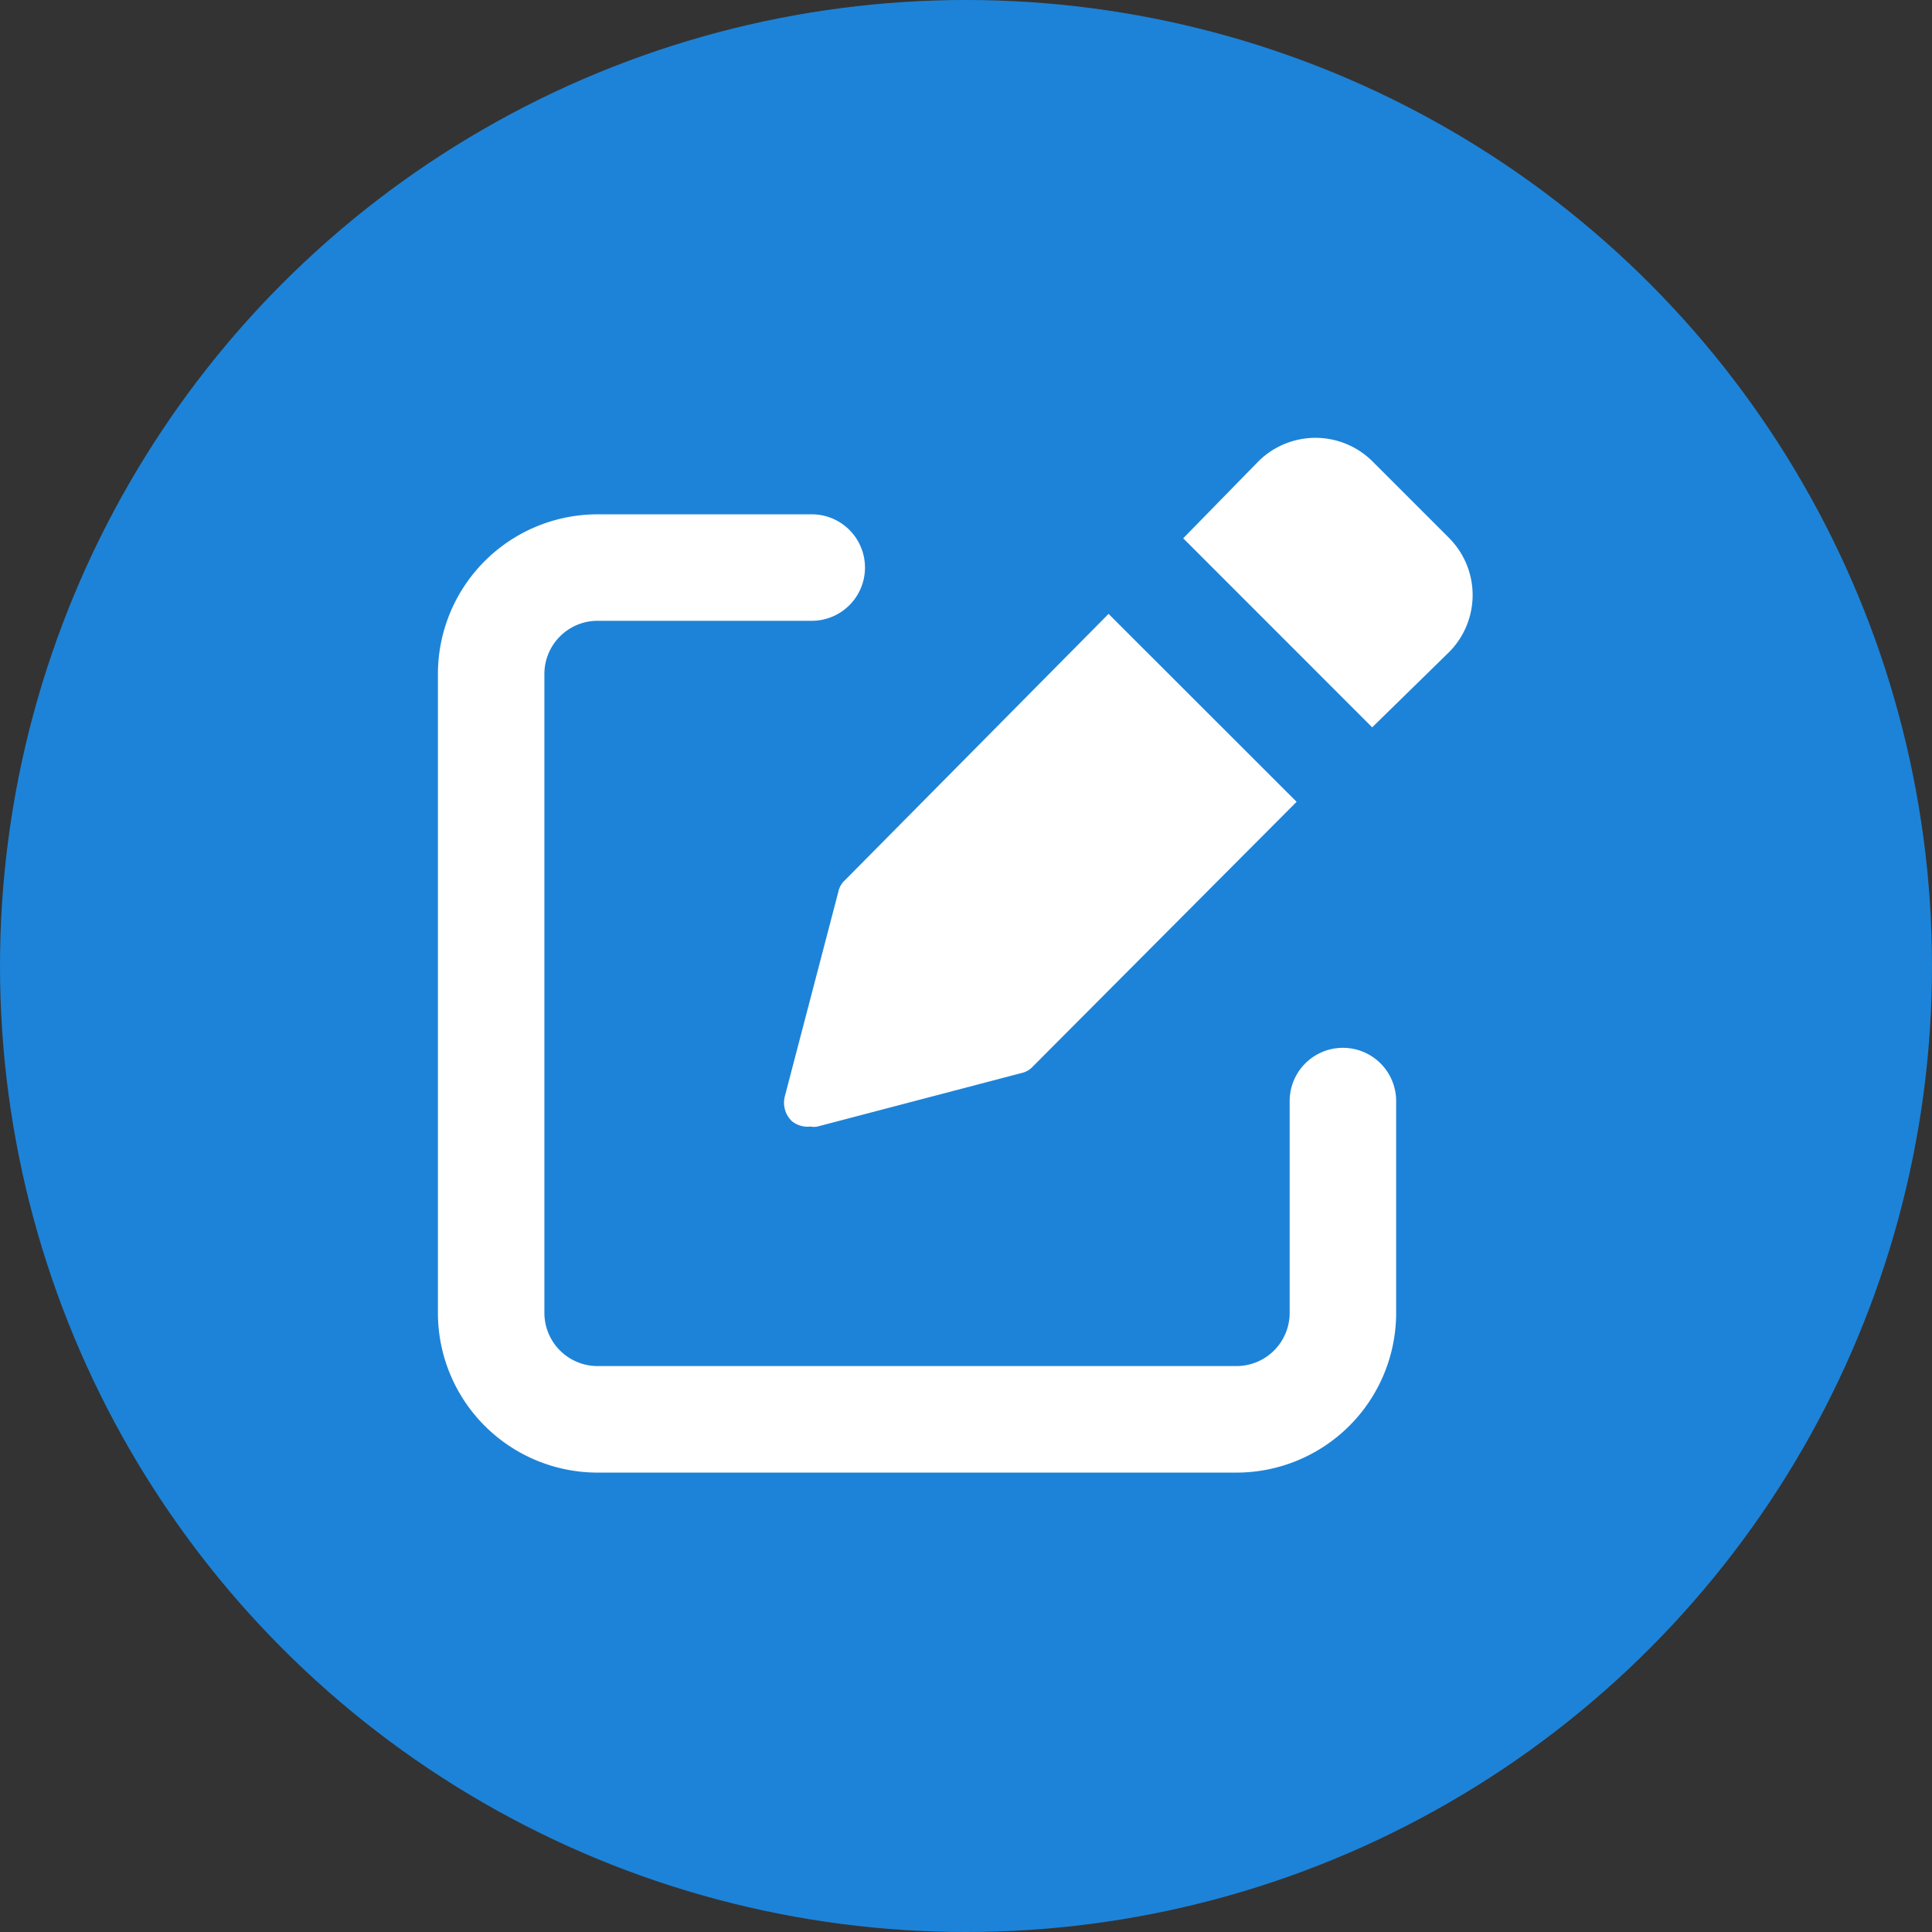 <svg xmlns="http://www.w3.org/2000/svg" width="75" height="75" viewBox="0 0 75 75"><rect x="0" y="0" width="75" height="75" fill="#333333" stroke="none"/><defs><style>.a{fill:#1d83d8;}.b{fill:#fff;}</style></defs><g transform="translate(-656 -546)"><g transform="translate(332 -998)"><circle class="a" cx="37.5" cy="37.5" r="37.5" transform="translate(324 1544)"/></g><g transform="translate(671 560.435)"><path class="b" d="M33,41.2H8.2A6.2,6.2,0,0,1,2,35V10.2A6.2,6.2,0,0,1,8.2,4h8.266a2.067,2.067,0,1,1,0,4.133H8.2A2.067,2.067,0,0,0,6.133,10.2V35A2.067,2.067,0,0,0,8.2,37.065H33A2.067,2.067,0,0,0,35.065,35V26.732a2.067,2.067,0,0,1,4.133,0V35A6.2,6.2,0,0,1,33,41.2Z" transform="translate(0 1.531)"/><path class="b" d="M21.1,5.87,10.875,16.2a.847.847,0,0,0-.269.475L8.54,24.572a.992.992,0,0,0,.269.992.971.971,0,0,0,.723.207.661.661,0,0,0,.269,0L17.695,23.7a.847.847,0,0,0,.475-.269L28.4,13.165Z" transform="translate(6.934 3.526)"/><path class="b" d="M26.333,6.461l-3-3a3.141,3.141,0,0,0-4.4,0L16,6.461,23.336,13.8l3-2.935a3.141,3.141,0,0,0,0-4.4Z" transform="translate(14.932)"/></g></g></svg>